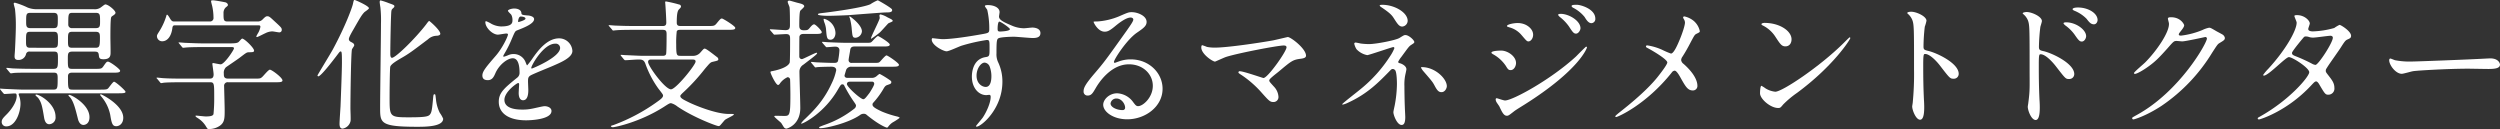 <svg xmlns="http://www.w3.org/2000/svg" width="978.653" height="50.515" viewBox="0 0 978.653 50.515">
  <rect x="0" y="0" width="978.653" height="50.515" fill="#333333" stroke="none"/>
  <g id="グループ_5920" data-name="グループ 5920" transform="translate(-242.037 -1356.845)">
    <path id="パス_3269" data-name="パス 3269" d="M242.258,1392.131c-.166-.222-.221-.277-.221-.387s.055-.111.166-.111c.277,0,1.439.111,1.715.111,4.979.221,5.921.276,7.58.276H262.84c1.771,0,1.771-.5,1.771-4.648,0-1.715-.387-1.992-1.66-1.992h-8.465c-4.869,0-6.307.055-6.86.111-.167,0-1.162.166-1.329.166s-.277-.166-.5-.387L244.748,1384c-.222-.221-.222-.277-.222-.331a.146.146,0,0,1,.166-.166c.387,0,2.1.221,2.435.221,2.711.111,5.145.166,7.635.166h8.189c1.715,0,1.771-.608,1.771-3.872,0-2.324,0-2.877-1.6-2.877h-9.351a1.318,1.318,0,0,0-1.549,1,2.978,2.978,0,0,1-3.043,2.269c-1.273,0-1.439-.72-1.439-1.438,0-.443.167-2.213.167-2.546.277-5.422.331-8.41.331-8.964a56.639,56.639,0,0,0-.331-6.971c-.056-.332-.5-1.826-.5-2.1,0-.332.222-.387.5-.387a30.1,30.1,0,0,1,4.925,1.881,9.462,9.462,0,0,0,3.6.664h22.408a3.982,3.982,0,0,0,2.435-.553c.331-.166,1.66-1.328,1.992-1.328,1.162,0,3.984,2.379,3.984,3.264,0,.387-.332.719-1.218,1.273-.553.387-.553.553-.664,2.047-.111,1.826-.111,5.257-.111,6.308s.111,5.478.056,6.418c-.056,1-.387,2.158-2.766,2.158-1.549,0-1.715-.5-1.826-1.605-.111-1.162-.5-1.383-1.716-1.383H270.31c-1.715,0-1.715.884-1.715,2.766,0,3.6,0,3.983,1.77,3.983h8.521c2.6,0,2.877,0,3.541-.885,1.217-1.771,1.383-1.937,1.881-1.937.831,0,4.759,2.932,4.759,3.541,0,.775-1.107.775-2.988.775H270.31c-.553,0-1.66,0-1.66,1.439,0,4.869,0,5.2,1.826,5.2h10.789c2.49,0,2.655-.111,3.1-.5.387-.387,1.881-2.6,2.324-2.6.608,0,4.481,3.431,4.481,3.928s-.5.609-2.988.609h-36.96c-1.715,0-1.881,0-1.881.387,0,.055.277.94.331,1.051a8.872,8.872,0,0,1,.387,2.6c0,3.486-1.937,8.908-5.533,8.908a1.717,1.717,0,0,1-1.826-1.715c0-.94.387-1.438,1.937-2.988,1.881-1.881,3.928-4.814,3.928-7.193,0-1-.332-1-.831-1-.553,0-3.43.221-3.928.221-.166,0-.331-.166-.5-.332Zm20.915-16.489c1.549,0,1.549-.719,1.549-3.043,0-2.379,0-3.209-1.6-3.209h-9.3c-1.6,0-1.6.664-1.6,3.652,0,1.715,0,2.6,1.549,2.6Zm-.166-7.691c1.659,0,1.659-.719,1.659-3.375,0-1.715,0-2.6-1.659-2.6h-9.074c-1.66,0-1.66.664-1.66,3.431,0,1.6,0,2.545,1.66,2.545Zm-6.806,26.005c1.384,0,7.581,3.6,7.581,8.687a2.612,2.612,0,0,1-2.435,2.932c-1.328,0-1.826-1.273-2.047-2.6-.719-4.316-1-5.921-2.324-7.691-.11-.166-1.051-.885-1.051-1.107C255.924,1394.012,256.091,1393.957,256.2,1393.957Zm23.183-18.315c1.549,0,1.771-.5,1.771-3.707,0-1.715,0-2.546-1.715-2.546h-9.074c-1.715,0-1.715.664-1.715,3.264,0,2.379,0,2.988,1.715,2.988Zm-8.963-13.666c-1.66,0-1.66.5-1.66,4.537a1.373,1.373,0,0,0,1.6,1.439h9.185c1.659,0,1.659-.885,1.659-2.656,0-2.546,0-3.32-1.659-3.32Zm-1.273,32.092c.83,0,7.912,3.762,7.912,8.742,0,2.821-1.993,3.043-2.324,3.043-1.384,0-1.992-1.439-2.213-2.435-.885-3.485-1.715-7.137-3.32-8.631-.055-.055-.387-.387-.387-.5A.318.318,0,0,1,269.148,1394.068Zm12.394-.222c.222,0,8.742,4.15,8.742,9.184,0,2.435-1.66,3.32-2.711,3.32-1.493,0-1.826-1-2.379-4.426a15.877,15.877,0,0,0-3.6-7.3c-.166-.166-.387-.5-.331-.609C281.321,1393.846,281.431,1393.846,281.542,1393.846Z" transform="translate(0 -0.097)" fill="#fff"/>
    <path id="パス_3270" data-name="パス 3270" d="M318.916,1389.057c-4.869,0-6.418.111-6.971.166-.167,0-1,.166-1.162.166-.222,0-.332-.166-.5-.387l-1.051-1.272c-.222-.222-.277-.277-.277-.332,0-.111.111-.166.221-.166.387,0,2.1.221,2.435.221,2.711.167,4.979.167,7.58.167h10.513c.609,0,1.6,0,1.6-1.66,0-.609-.5-3.928-.5-4.15s.277-.277.387-.277c.056,0,2.435.5,2.878.5,1.439,0,5.2-5.644,5.2-6.252,0-.5-.5-.5-1.051-.5H327.547c-4.814,0-6.418.111-6.971.166-.166,0-1,.111-1.162.111-.222,0-.332-.111-.5-.331l-1.051-1.273c-.222-.276-.277-.276-.277-.387s.111-.111.222-.111c.387,0,2.1.166,2.434.166,2.711.111,4.98.222,7.581.222H337.4c2.213,0,2.988-.111,3.541-.442.277-.111,1.218-1.439,1.549-1.439.885,0,4.648,3.653,4.648,4.7,0,.664-.609.608-2.213.664-.72,0-1.273.5-3.32,2.047-.83.665-5.145,3.542-5.478,3.818a3.044,3.044,0,0,0-.83,2.49c0,.94,0,1.937,1.6,1.937h10.734c1.715,0,1.937,0,2.6-.553.553-.443,2.49-2.933,3.1-2.933.72,0,4.925,3.1,4.925,4.2,0,.72-1.051.72-2.932.72H337.009a1.38,1.38,0,0,0-1.6,1.493c0,.222.221,7.858.221,9.351,0,3.154,0,4.814-1.826,6.141a7.327,7.327,0,0,1-4.26,1.328c-.609,0-.609,0-1.218-1a9.684,9.684,0,0,0-3.209-3.264c-.664-.443-.885-.553-.885-.831a.146.146,0,0,1,.166-.166c.443,0,3.209.333,3.818.333,2.323,0,2.877-.387,3.043-.941a61.044,61.044,0,0,0,.277-6.529c0-5.422,0-5.92-1.66-5.92Zm29.491-23.792a2.588,2.588,0,0,0,2.1-.83c.94-.94,1.272-1.218,1.826-1.218.664,0,1,.277,2.49,1.66,2.822,2.6,3.154,2.877,3.154,3.6a.943.943,0,0,1-1,1.051c-.387,0-2.268-.387-2.71-.387a6.214,6.214,0,0,0-2.711.719c-.553.222-2.933,1.495-3.264,1.495a.258.258,0,0,1-.277-.276c0-.056.664-1.273.719-1.329a7.142,7.142,0,0,0,.885-2.379c0-.608-.442-.608-.83-.608H316.15c-.332,0-.885,0-1,1.106-.387,3.1-1.881,5.146-3.983,5.146a2.031,2.031,0,0,1-2.047-1.993c0-.442.166-.719.83-1.77a24.481,24.481,0,0,0,2.767-5.921c.166-.664.221-.719.387-.719.276,0,.94,1.162,1.272,1.715.609.94,1,.94,1.605.94h13.832a1.353,1.353,0,0,0,1.439-1.549,21.286,21.286,0,0,0-.443-4.2c-.055-.332-.5-1.826-.5-2.213,0-.332.442-.332.664-.332.83,0,4.371.665,4.869.775.332.056,1.051.443,1.051,1.051,0,.277-.055.332-.94,1.052a3.026,3.026,0,0,0-.775,2.213c0,2.49,0,3.208,1.6,3.208Z" transform="translate(-5.643 -0.01)" fill="#fff"/>
    <path id="パス_3271" data-name="パス 3271" d="M391.269,1376.155c-.387,1.162-.609,18.868-.609,23.073,0,.774.166,4.26.055,4.979a3.824,3.824,0,0,1-3.1,2.988c-1.218,0-1.218-1.384-1.218-1.937,0-1.051.332-5.754.387-6.75.056-1.439.553-13.666.553-17.262,0-4.095-.11-4.261-.553-4.261-.277,0-.5.333-1.549,1.715-1.6,2.1-6.141,8.023-7.137,8.023a.354.354,0,0,1-.332-.333c0-.22,5.145-8.575,6.031-10.235,5.09-9.462,7.47-16.267,7.8-17.595.387-1.715.387-1.715.72-1.715.277,0,5.588,2.323,5.588,3.208,0,.387-1.605,1.384-1.826,1.6-1.051,1.163-1.384,1.716-4.261,6.75-.553.941-1.771,3.044-1.771,3.708,0,.608.387.94.941,1.217.774.387,1.161.664,1.161,1.273C392.153,1374.882,391.324,1375.933,391.269,1376.155Zm33.087-5.312a5.1,5.1,0,0,0-3.32,1.384c-6.087,4.592-7.358,5.588-10.568,7.414-1.493.885-3.817,2.213-4.2,3.264-.222.719-.277,10.346-.277,12.117,0,7.58,0,7.746,7.691,7.746,6.916,0,7.691-.387,8.3-1.384.5-.774.664-2.047,1-5.643.166-1.77.166-1.992.609-1.992.331,0,.331.055.553,1.992a14.8,14.8,0,0,0,1.493,5.257,12,12,0,0,1,1.329,2.323c0,3.155-7.083,3.155-10.181,3.155-14.5,0-14.5-1.495-14.5-7.47,0-5.2.332-28.052.332-32.811a47.724,47.724,0,0,0-.222-6.473c-.055-.278-.277-1.716-.277-2.048,0-.5.166-.664.387-.664a28.552,28.552,0,0,1,3.154,1.051c1.992.719,2.213.775,2.213,1.273a.683.683,0,0,1-.222.442c-.775.72-.83.774-.94,1.328-.222.941-.442,14.11-.442,16.71,0,.5,0,1.659.664,1.659,1.383,0,9.019-7.414,13.445-13.168.166-.276.94-1.272,1.107-1.272s4.869,4.038,4.316,5.256C425.573,1370.732,424.743,1370.843,424.356,1370.843Z" transform="translate(-11.445)" fill="#fff"/>
    <path id="パス_3272" data-name="パス 3272" d="M448.259,1386.7c0-1.659,1.549-3.43,5.312-7.8,2.49-2.877,4.7-7.469,4.7-8.244,0-.332-.387-.387-.609-.387-.553,0-2.821.443-3.319.443-2.1,0-4.924-2.711-4.924-4.869,0-.166,0-.387.332-.387a12.477,12.477,0,0,1,2.1,1.051,8.786,8.786,0,0,0,3.652,1c4.537,0,4.537-1.493,4.537-2.6a4.441,4.441,0,0,0-.443-1.937c-.166-.277-1.328-1.273-1.328-1.6,0-.442,1.439-.885,2.435-.885,1.328,0,2.71.5,2.821,1.715.056.72.277.831,2.49,1,.387,0,2.491.276,2.491,1.438,0,1.826-4.039,3.375-6.585,4.371-.83.332-.885.442-2.1,3.263a42.86,42.86,0,0,1-2.988,5.976c-.277.5-.387.664-.387.885a.2.2,0,0,0,.222.221,11.051,11.051,0,0,0,1.715-.609,5.168,5.168,0,0,1,2.157-.442,4.989,4.989,0,0,1,4.7,3.375c.387.94.443,1.051.554,1.051a26.017,26.017,0,0,0,2.268-2.988c1.826-2.546,5.423-7.58,10.236-7.58a5.22,5.22,0,0,1,5.2,4.925c0,2.6-4.371,4.427-7.8,5.92-1.384.609-7.636,3.1-8.632,3.707-.885.554-.94,1.162-.94,2.324,0,.5.111,2.822.111,3.32,0,.885,0,4.039-2.047,4.039-1.493,0-1.715-1.826-1.715-2.822,0-.553.167-3.208.167-3.264,0-.222,0-.664-.387-.664-.443,0-5.368,3.43-5.368,6.585,0,3.817,5.533,3.817,7.138,3.817a17.109,17.109,0,0,0,3.541-.332c.775-.111,4.316-1,5.035-1,1.162,0,2.711.553,2.711,1.881,0,3.43-8.576,3.652-9.9,3.652-7.027,0-10.734-2.877-10.734-7.249,0-3.541,2.1-5.311,7.3-9.517a2.355,2.355,0,0,0,.831-1.937c0-2.49-.443-5.587-2.656-5.587-2.1,0-5.367,2.545-6.805,5.865-.609,1.383-1.217,2.71-2.988,2.71C449.31,1388.522,448.259,1388.19,448.259,1386.7Zm14.109-20.914c.111,0,2.767-.72,2.767-1.328,0-.72-1.384-.831-1.882-.831-.775,0-1,1.549-1,1.771S462.258,1365.782,462.368,1365.782Zm5.035,17.927c0,.11.055.277.222.277s11.066-4.427,11.066-8.078a1.7,1.7,0,0,0-1.937-1.66C472.162,1374.247,467.4,1382.823,467.4,1383.709Z" transform="translate(-17.389 -0.306)" fill="#fff"/>
    <path id="パス_3273" data-name="パス 3273" d="M507.161,1378.861c-.222-.276-.222-.276-.222-.387s.056-.111.166-.111c.277,0,1.439.111,1.716.111,4.979.222,5.533.276,7.413.276h6.972c.553,0,1.217,0,1.493-.608.222-.332.222-6.7.222-7.8,0-1.328-.222-1.771-1.6-1.771H512.195c-4.869,0-6.473.111-6.971.167-.222,0-1,.11-1.162.11-.222,0-.332-.11-.5-.387l-1.106-1.272c-.167-.222-.222-.277-.222-.332,0-.111.055-.111.222-.111.387,0,2.047.166,2.434.166,2.711.111,4.98.167,7.581.167h10.734c.775,0,1.6,0,1.6-1.328s-.276-6.086-.387-7.359c0-.055-.055-.5-.055-.609a.31.31,0,0,1,.276-.332,48.586,48.586,0,0,1,5.2,1.217.8.8,0,0,1,.719.83c0,.278-.386.665-.774,1.052-.554.553-.885,1.715-.885,5.2,0,1.328.885,1.328,1.715,1.328h10.236c2.49,0,2.766,0,3.541-.885,1.549-1.881,1.715-2.047,2.213-2.047.387,0,5.2,2.933,5.2,3.652,0,.664-.609.775-2.822.775H530.454c-.775,0-1.218,0-1.549.553a37.072,37.072,0,0,0-.222,5.09c0,4.371.222,4.537,1.66,4.537h4.7a3.731,3.731,0,0,0,2.988-1.161c1.328-1.494,1.438-1.66,1.826-1.66.5,0,2.157,1.272,4.814,3.319a1.036,1.036,0,0,1,.5.831c0,.5-.222.553-2.158,1-.94.222-1.106.443-3.1,2.766a76.339,76.339,0,0,1-8.189,8.964c-.664.609-1.439,1.328-1.439,1.66,0,.83,1.218,1.438,3.486,2.545,2.047,1,10.291,4.482,15.492,4.482,1.771,0,1.992,0,1.992.222,0,.387-3.043,1.659-3.541,2.157-.276.276-1.549,1.826-1.826,2.1a.886.886,0,0,1-.609.277c-.83,0-10.014-3.486-16.156-7.692a6.86,6.86,0,0,0-2.434-1.272c-.553,0-.775.111-2.822,1.439-9.572,6.086-19.2,7.967-19.974,7.967-.609,0-.775-.333-.775-.442s.387-.222,1.106-.443a71.559,71.559,0,0,0,16.876-8.964c1.549-1.106,2.435-1.77,2.435-2.545,0-.387-.222-.664-1.937-2.877a38.865,38.865,0,0,1-4.98-9.573c-.608-1.66-1.493-1.66-2.877-1.66-.775,0-4.26.278-5.034.278-.167,0-.277-.111-.5-.333Zm11.9,1.328c-.5,0-1.383,0-1.383.941,0,1.659,6.639,10.734,8.963,10.734,1.937,0,9.627-9.573,9.627-10.844,0-.83-.553-.83-1.992-.83Z" transform="translate(-21.94 -0.051)" fill="#fff"/>
    <path id="パス_3274" data-name="パス 3274" d="M584.619,1370.134c-.719,0-1.6,0-1.881,1-.056.387-.056,6.805-.056,7.858a1,1,0,0,0,1.052,1c.442,0,5.145-2.49,5.7-2.49.056,0,.222,0,.222.166,0,.387-.775,1-5.423,4.537a3.126,3.126,0,0,0-1.493,2.546c0,2.047.331,12.117.331,14.385,0,6.694-5.2,8.078-5.478,8.078a1.313,1.313,0,0,1-.94-.553c-.166-.222-.885-1.439-1.051-1.66-.387-.442-2.711-2.268-2.711-2.6,0-.222.387-.222.831-.222s2.434.056,2.877.056c2.324,0,2.6,0,2.6-8.411,0-.83-.056-4.979-.111-5.7a1,1,0,0,0-1-1.051,7.466,7.466,0,0,0-2.932,2.379c-.111.221-.443.664-.775.664-.885,0-2.988-4.481-2.988-5.035,0-.276.387-.332.719-.387.941-.166,6.032-1.217,6.806-3.319.166-.443.166-7.747.166-9.019s0-2.158-1.549-2.158c-.664,0-4.039.222-4.537.222-.222,0-.331-.111-.5-.332l-1.106-1.273c-.222-.276-.222-.276-.222-.387s.111-.111.222-.111c.83,0,4.979.332,5.92.332,1.715,0,1.715-1.051,1.715-2.268,0-1.494,0-5.423-.166-6.7-.055-.332-.719-1.715-.719-2.1s.442-.5.664-.5,2.766.775,3.264.885c1.6.387,2.545.664,2.545,1.384,0,.332-1.328,1.439-1.549,1.715-.387.719-.387,4.592-.387,5.7,0,.775,0,1.937,1.771,1.937,1.549,0,1.66-.167,2.324-.941.5-.608,1.162-1.383,1.715-1.383.609,0,2.988,2.49,2.988,3.043,0,.72-1.106.72-2.933.72Zm2.877,11.452a.844.844,0,0,1-.221-.332.146.146,0,0,1,.166-.166c.332,0,1.715.166,1.992.166.72.055,5.257.222,6.474.222,1.051,0,1.66,0,1.937-.775a29.238,29.238,0,0,0,.553-4.206c0-.332-.111-1.383-1.66-1.383-.5,0-2.932.222-3.375.222-.166,0-.277-.167-.442-.333l-1.106-1.273c-.167-.222-.222-.276-.222-.387s.055-.111.222-.111c.331,0,2.047.167,2.434.167,2.711.11,4.979.221,7.58.221h6.2c2.324,0,2.546,0,2.988-.387s1.992-2.268,2.49-2.268c.277,0,4.592,2.6,4.592,3.319,0,.775-1.106.775-2.988.775H604.261c-1.6,0-1.6,1.051-1.715,1.826-.111.72-.553,3.044-.553,3.431a1.068,1.068,0,0,0,1.217,1.162h7.967c2.324,0,2.546,0,2.988-.387s2.158-2.546,2.656-2.546,4.869,2.988,4.869,3.652c0,.775-1.107.775-2.933.775H603.1a2.108,2.108,0,0,0-1.992,1.051c-.111.222-.72,2.324-.72,2.379,0,.609.443.941,1.107.941h9.351a2.853,2.853,0,0,0,2.213-.775c.331-.277.885-.775,1.106-.775a35.066,35.066,0,0,1,4.039,2.49c.277.222.5.331.5.719,0,.609-.332.72-1.66,1.162-.553.222-.885.5-1.493,1.605a32.893,32.893,0,0,1-3.928,5.311.965.965,0,0,0-.276.775c0,.831,1.383,1.605,3.762,2.711a38.694,38.694,0,0,0,6.032,1.937c.221.056.83.277.83.5a25.292,25.292,0,0,1-2.822,1.826,7.129,7.129,0,0,0-1.6,1.549c-.276.331-.331.442-.553.442s-2.877-.885-7.857-4.925a1.618,1.618,0,0,0-1.273-.5,2.353,2.353,0,0,0-1.494.554c-4.647,3.154-13.223,5.09-15.326,5.09-.167,0-.609,0-.609-.222,0-.277.166-.331,1.937-1a39.834,39.834,0,0,0,11.841-6.418,1.551,1.551,0,0,0,.664-1.217c0-.387-.443-.941-.775-1.439a52.817,52.817,0,0,1-3.817-6.363.7.7,0,0,0-.72-.5c-.553,0-.664.167-1.715,1.937-5.256,9.185-13.556,13.445-14.33,13.445-.056,0-.111-.111-.111-.166a9.574,9.574,0,0,1,1.493-1.66c3.209-3.1,7.249-6.971,10.458-13.943a21.08,21.08,0,0,0,1.77-5.145c0-1.384-1.439-1.384-2.1-1.384-.222,0-3.817.055-5.2.166-.111,0-.664.111-.775.111-.221,0-.331-.166-.5-.387Zm14.608-18.812c-1.937.111-6.363.276-8.245.276-.277,0-3.872-.055-3.872-.553,0-.332.276-.387,2.71-.664,3.984-.5,14.884-1.992,17.816-3.32a16.191,16.191,0,0,1,2.877-1.549c.167,0,4.925,2.711,5.533,3.486a.805.805,0,0,1,.111.387c0,.885-1.273.885-2.491.885C615.493,1361.724,604.206,1362.609,602.1,1362.775Zm-7.194,9.627c-1.439,0-1.493-.885-1.77-4.261a10.019,10.019,0,0,0-.664-2.545,4.5,4.5,0,0,1-.277-1.218c0-.11.055-.166.221-.166a5.977,5.977,0,0,1,4.426,5.533C596.847,1371.075,596.183,1372.4,594.91,1372.4Zm7.525,16.433c-.664,0-1.106.332-1.106.94,0,1.107,5.367,5.921,6.418,5.921.553,0,1.162-.831,2.435-2.49.11-.167,1.826-2.822,1.826-3.486a.775.775,0,0,0-.831-.885Zm2.324-17.208c-1.273,0-1.273-.387-1.6-4.039a30.685,30.685,0,0,0-.609-3.375c-.055-.221-.277-.609-.277-.719,0-.056,0-.222.166-.222s4.759,3.264,4.759,5.865A2.735,2.735,0,0,1,604.759,1371.628Zm14-7.193c.443.277.5.5.5.609,0,.332-1.549.774-1.77,1-.554.553-2.877,3.209-3.431,3.652a37.423,37.423,0,0,1-3.208,2.324.119.119,0,0,1-.111-.111c0-.775,3.43-7.193,3.43-8.023,0-.166-.111-.774-.111-.885,0-.221.056-.5.443-.5a8.86,8.86,0,0,1,2.545,1.051C617.319,1363.715,618.537,1364.269,618.757,1364.435Z" transform="translate(-27.753 -0.01)" fill="#fff"/>
    <path id="パス_3275" data-name="パス 3275" d="M644.627,1372.354c3.817,0,11.01-1.162,15.049-1.881,2.877-.5,3.209-.554,3.209-1.992a33.064,33.064,0,0,0-.775-7.524c-.055-.276-.94-1.273-.94-1.549,0-.387.83-.387,1.162-.387,2.434,0,4.592,1,4.592,2.766,0,.277-.222,1.439-.222,1.715,0,1.273,1.605,2.1,4.87,3.486a12.156,12.156,0,0,0,4.869,1.107c.553,0,2.877-.278,3.319-.278.72,0,3.155.222,3.155,2.158,0,1.439-1.051,1.937-2.988,1.937-1.162,0-6.308-.5-7.359-.5-1.328,0-4.924.111-5.976.553-.775.332-.885,1.107-.885,5.976a7.229,7.229,0,0,0,.719,3.6,17.541,17.541,0,0,1,1.6,7.469c0,10.734-8.355,17.595-10.07,17.595-.111,0-.277-.055-.277-.221,0-.111,2.268-2.767,2.656-3.32,1.439-2.158,3.1-5.754,3.1-8.133,0-.167,0-.775-.553-.775-.166,0-1,.11-1.162.11-2.988,0-5.643-2.821-5.643-7.248,0-.72,0-6.805,5.367-7.636,1.549-.221,1.549-.553,1.549-3.375,0-2.988,0-3.319-1.107-3.319a68.529,68.529,0,0,0-9.793,2.213c-.94.276-4.98,2.213-5.92,2.213-1.218,0-5.81-2.324-5.81-4.592,0-.222.111-.5.277-.554C641.2,1372.023,643.852,1372.354,644.627,1372.354Zm16.433,9.185c-1.384,0-3.154,2.268-3.154,5.09,0,3.1,2.157,4.426,3.6,4.426,2.158,0,2.213-3.32,2.213-4.206a10.762,10.762,0,0,0-.719-3.872A2.34,2.34,0,0,0,661.059,1381.539Zm5.09-13.224c0,.885.222,1.051,1,1.051.221,0,3.818-.111,3.818-.94,0-.442-3.708-3.043-4.2-2.932C666.371,1365.6,666.15,1366.876,666.15,1368.315Z" transform="translate(-33.587 -0.183)" fill="#fff"/>
    <path id="パス_3276" data-name="パス 3276" d="M732.379,1390.867c0-4.536-3.817-8.41-9.351-8.41-7.3,0-12.006,7.58-13,9.3-1.106,1.882-1.659,2.933-3.154,2.933a1.525,1.525,0,0,1-1.6-1.549c0-1.384.442-2.6,4.371-7.193,3.6-4.206,4.15-4.925,12.5-16.654,1.826-2.6,2.6-3.763,2.6-4.371,0-.387-.387-.775-1.051-.775-2.047,0-5.311,2.767-6.252,3.541-2.213,1.826-2.988,1.993-3.928,1.993-2.6,0-4.316-3.541-4.316-3.818,0-.166.166-.166,1.328-.166a26.832,26.832,0,0,0,8.576-1.992c3.43-1.494,3.817-1.66,5.035-1.66,2.213,0,5.809,1.384,5.809,3.817,0,1.605-1.272,2.491-3.928,4.316-3.983,2.822-8.853,10.4-8.853,11.344,0,.166.166.387.332.387.331-.111,1.051-.387,1.383-.5a13.391,13.391,0,0,1,4.87-.885c7.082,0,12.449,5.256,12.449,11.508,0,7.027-6.805,11.951-13.832,11.951-5.478,0-9.406-2.932-9.406-5.7,0-1.992,2.324-4.481,5.478-4.481a8.168,8.168,0,0,1,6.307,3.541c.775,1,1.107,1.494,1.882,1.494C728.506,1398.836,732.379,1395.461,732.379,1390.867Zm-14.22,4.98a2.262,2.262,0,0,0-2.324,1.937c0,1.438,2.379,2.6,4.759,2.6a.915.915,0,0,0,.94-1C721.535,1398.061,720.207,1395.848,718.16,1395.848Z" transform="translate(-39.06 -0.438)" fill="#fff"/>
    <path id="パス_3277" data-name="パス 3277" d="M783.647,1374c.885-.166,5.7-1.328,5.81-1.328,1.162,0,7.138,4.537,7.138,7.3,0,.775-.83,1.051-2.158,1.217-2.988.387-3.541.83-8.355,4.87-.775.664-2.6,1.992-3.6,3.043a1.3,1.3,0,0,0-.277.553c0,.443.222.664,1.882,2.49a6.237,6.237,0,0,1,1.715,3.818,1.936,1.936,0,0,1-1.881,2.157c-1.439,0-1.771-.387-4.98-3.983a40.1,40.1,0,0,0-8.188-6.972c-.554-.387-.609-.442-.609-.664a.449.449,0,0,1,.5-.442c1.493,0,8.963,2.656,9.3,2.656,1.66,0,9.019-10.4,9.019-12.006,0-.664-.664-.72-1.106-.72-2.435,0-18.149,3.044-22.575,4.482-.719.221-4.149,1.826-4.316,1.826-.885,0-5.367-2.933-5.367-5.533,0-.11,0-.885.387-.885a18.96,18.96,0,0,1,1.826.664,15.441,15.441,0,0,0,3.209.276C765.721,1376.826,778.391,1374.944,783.647,1374Z" transform="translate(-43.304 -1.335)" fill="#fff"/>
    <path id="パス_3278" data-name="パス 3278" d="M823.1,1374.059a28.146,28.146,0,0,0,3.154.222c2.933,0,10.734-1.549,12.062-2.435,1.6-1,1.77-1.106,2.268-1.106,1.384,0,3.486,2.048,3.486,2.711,0,.331-.111.442-1.162,1.106-.94.609-1.162,1-3.928,4.759a10.05,10.05,0,0,0-1.217,1.881c0,.443.331.5.775.609.608.166,2.434,1,2.434,2.324,0,.387-.442,2.157-.5,2.545a18.3,18.3,0,0,0-.276,4.039c0,1.384.056,5.921.167,8.189,0,.609.166,3.375.166,3.928,0,2.656-.72,3.1-1.439,3.1-1.771,0-3.209-3.873-3.209-4.979,0-.442.443-2.269.5-2.6a46.95,46.95,0,0,0,.885-8.355c0-.443,0-4.2-.609-5.368a1.305,1.305,0,0,0-1.051-.608,1.241,1.241,0,0,0-.83.442c-4.648,4.759-8.964,9.24-16.71,12.781a8.734,8.734,0,0,1-1.992.72c-.111,0-.222-.056-.222-.166,0-.277,5.976-4.87,7.083-5.81a54.378,54.378,0,0,0,11.674-13,15.6,15.6,0,0,0,1.66-3.1.423.423,0,0,0-.442-.442c-.443,0-9.573,3.154-10.181,3.154a7.681,7.681,0,0,1-4.206-2.324,6.771,6.771,0,0,1-.885-2.157.488.488,0,0,1,.5-.443C821.389,1373.672,822.828,1374,823.1,1374.059Zm18.369-8.852a2.323,2.323,0,0,1-2.1,2.212c-1.273,0-1.937-1.106-3.43-3.43-.72-1.106-1.605-2.047-5.035-4.316-.111-.111-.387-.332-.387-.5,0-.276.83-.276,1.051-.276C836.218,1358.9,841.474,1361.831,841.474,1365.207Zm15.327,25.562c0,.719-.664,2.324-2.1,2.324-1.052,0-1.66-.609-2.711-2.6-.775-1.439-1.107-1.826-4.261-5.478a6.408,6.408,0,0,1-1.051-1.549c0-.167.387-.167.442-.167C852.153,1383.3,856.8,1387.781,856.8,1390.769Z" transform="translate(-48.385 -0.173)" fill="#fff"/>
    <path id="パス_3279" data-name="パス 3279" d="M889.267,1381.695c0,1.162-.775,2.766-2.1,2.766-.83,0-1.106-.331-1.937-1.715a14.348,14.348,0,0,0-5.034-4.537c-.167-.111-.554-.332-.554-.553,0-.83,3.541-.83,3.873-.83C885.892,1376.826,889.267,1378.983,889.267,1381.695Zm-6.529,16.986c-.166-.331-1.051-1.494-1.162-1.77a2.248,2.248,0,0,1-.276-1,.405.405,0,0,1,.442-.442c.167,0,2.656.885,3.209.885,2.988,0,18.038-8.245,27.775-17.207.609-.609,3.818-3.873,3.984-3.873a.353.353,0,0,1,.331.331c0,.111-2.766,8.687-24.455,22.354-3.375,2.1-3.6,2.268-4.039,2.6-2.047,1.6-2.269,1.77-2.877,1.77C884.51,1402.332,883.846,1401.06,882.739,1398.681Zm13.224-28.052c0,1.439-.941,2.6-1.826,2.6-.609,0-.83-.276-2.767-2.546a9.357,9.357,0,0,0-4.814-2.987c-.775-.277-.83-.277-.83-.5,0-.609,2.546-1.162,4.2-1.162a7.624,7.624,0,0,1,2.822.553C894.192,1367.2,895.963,1368.637,895.963,1370.629Zm18.535-2.545c0,.664-.72,2.1-1.771,2.1-.83,0-1.328-.609-2.71-2.767a17.272,17.272,0,0,0-3.542-3.707c-.221-.166-.719-.664-.719-.885,0-.331.664-.387,1-.387C909.961,1362.44,914.5,1365.151,914.5,1368.084Zm5.81-3.763a1.628,1.628,0,0,1-1.494,1.77c-1.162,0-1.937-1.162-2.711-2.434a13.877,13.877,0,0,0-4.481-3.6c-.5-.276-.609-.553-.609-.664,0-.5,1.107-.5,2.1-.5C914.553,1358.9,920.308,1360.5,920.308,1364.322Z" transform="translate(-53.763 -0.173)" fill="#fff"/>
    <path id="パス_3280" data-name="パス 3280" d="M950.9,1376.912a29.948,29.948,0,0,0,3.485,1.494c1.162,0,2.767-3.873,3.431-5.478,1-2.38,2.047-5.533,2.047-6.64a2.46,2.46,0,0,0-.387-1.273c-.166-.332-.331-.5-.331-.664a.452.452,0,0,1,.442-.5,8.616,8.616,0,0,1,3.708,1.771,7.265,7.265,0,0,1,2.379,3.983c0,.442-.166.5-1.384,1.107-.608.331-.775.608-2.213,3.319-.94,1.826-1.992,3.707-3.154,5.533a2.535,2.535,0,0,0-.553,1.383,2.2,2.2,0,0,0,.94,1.494c4.759,4.2,5.423,7.193,5.423,8.575a1.736,1.736,0,0,1-1.771,1.827c-1.992,0-2.821-1.439-4.758-4.87-.554-1-1.605-2.877-2.38-2.877a1.591,1.591,0,0,0-1.161.775c-10.126,12.67-21.191,17.373-21.69,17.373-.166,0-.387-.055-.387-.276s1.051-1.051,1.715-1.6c9.406-7.359,13.113-11.675,14.663-13.556,1.328-1.66,3.983-5.09,3.983-5.921,0-1.162-5.09-4.2-7.193-5.367-1.051-.553-1.162-.608-1.162-.885,0-.221.111-.442.5-.442A22.252,22.252,0,0,1,950.9,1376.912Z" transform="translate(-58.228 -0.591)" fill="#fff"/>
    <path id="パス_3281" data-name="パス 3281" d="M1008.961,1394.022a38.676,38.676,0,0,0-5.423,4.536c-1.051,1.273-1.162,1.384-1.992,1.384-2.988,0-7.082-3.541-7.082-5.754,0-.387.055-2.933.553-2.933a13.771,13.771,0,0,1,1.66,1.052,9.158,9.158,0,0,0,3.763,1.272c2.71,0,17.373-9.793,26.557-18.868.885-.884,2.435-2.434,2.546-2.434a.355.355,0,0,1,.276.277C1029.82,1373.052,1023.346,1383.4,1008.961,1394.022Zm-4.537-18.2c-1.493,0-2.047-.885-3.873-3.652a12.458,12.458,0,0,0-5.034-4.537c-.222-.111-.5-.277-.5-.5s.442-.5,1.217-.5c5.921,0,10.568,3.155,10.568,6.419C1006.8,1374.711,1005.862,1375.818,1004.424,1375.818Z" transform="translate(-63.445 -0.825)" fill="#fff"/>
    <path id="パス_3282" data-name="パス 3282" d="M1058.958,1361.86c1.992,0,5.975,1.77,5.975,3.541a16.026,16.026,0,0,1-.664,2.324,71.774,71.774,0,0,0-.5,7.691c0,1.217.221,1.383,1.826,1.771,3.375.775,11.95,4.813,11.95,8.963a1.894,1.894,0,0,1-1.991,1.937c-1.384,0-1.549-.222-5.256-5.034-1.549-2.047-4.15-4.648-5.865-4.648-.554,0-.775,0-.775,4.094,0,5.865.055,8.8.276,13.777.055.609.111,1.992.111,2.822,0,1.383,0,5.034-1.605,5.034-1.659,0-3.1-3.763-3.1-5.2,0-.221.221-1.383.221-1.6a114.534,114.534,0,0,0,.5-12.836c0-15.825,0-17.595-.664-19.366a6.146,6.146,0,0,0-1.881-2.546l-.111-.221C1057.464,1361.86,1058.9,1361.86,1058.958,1361.86Z" transform="translate(-68.753 -0.423)" fill="#fff"/>
    <path id="パス_3283" data-name="パス 3283" d="M1108.3,1361.818c1.992,0,5.976,1.77,5.976,3.541,0,.387-.553,1.992-.609,2.324a70.876,70.876,0,0,0-.553,7.746c0,1.162.276,1.384,1.826,1.715,3.541.831,12.006,4.87,12.006,8.964a1.936,1.936,0,0,1-2.047,1.937c-1.328,0-1.383-.111-5.2-5.035-1.549-1.992-4.15-4.647-5.865-4.647-.609,0-.775,0-.775,4.094,0,5.865.055,8.8.277,13.777.055.609.111,1.992.111,2.822,0,1.328,0,5.035-1.605,5.035-1.715,0-3.1-3.763-3.1-5.2,0-.221.222-1.383.222-1.6.664-4.979.5-6.031.5-12.837,0-16.377,0-17.595-.664-19.365a6.158,6.158,0,0,0-1.937-2.546.421.421,0,0,1-.111-.221C1106.862,1361.873,1108.245,1361.818,1108.3,1361.818Zm23.294,9.461c0,.72-.609,2.1-1.715,2.1-.83,0-1.328-.554-2.767-2.656a15.5,15.5,0,0,0-3.6-3.6c-.222-.166-.775-.664-.775-.885,0-.277.5-.387,1-.387C1127.666,1365.857,1131.594,1368.789,1131.594,1371.279Zm4.481-6.307c0,.609-.442,1.66-1.439,1.66-1.217,0-1.881-.885-2.877-2.158a13.943,13.943,0,0,0-4.758-3.154c-.554-.222-.72-.5-.72-.609,0-.331.664-.664,2.1-.664C1132.369,1360.047,1136.076,1362.26,1136.076,1364.972Z" transform="translate(-72.914 -0.27)" fill="#fff"/>
    <path id="パス_3284" data-name="パス 3284" d="M1167.548,1364.77c0-.554.775-.554,1.218-.554,3.872,0,5.145,2.878,5.145,3.1,0,.664-.553,1.384-1.66,2.766-.277.387-.442.609-.442.885,0,.443.664.443.885.443a31.329,31.329,0,0,0,8.41-2.213,10.314,10.314,0,0,1,2.6-.885c.5,0,.775.166,3.044,1.493.331.167,1.77.941,2.047,1.107a2,2,0,0,1,1.051,1.383c0,.775-.387,1-2.213,2.1-.608.386-.83.719-2.766,3.707a67.655,67.655,0,0,1-19.808,20.8c-6.087,3.983-10.679,5.311-11.01,5.311a.5.5,0,0,1-.5-.5c0-.222.166-.332,1.881-1.273,16.876-9.3,27.388-28.163,27.388-29.879a.6.6,0,0,0-.608-.608c-.111,0-7.747,1.715-9.074,1.715-.331,0-1.826-.166-2.157-.166-1.052,0-1.162.111-3.486,2.766-3.375,3.763-4.759,5.2-7.525,7.193-2.268,1.66-4.648,2.933-5.312,2.933-.276,0-.387-.166-.387-.332,0-.387,3.708-3.486,4.371-4.15,4.481-4.481,9.738-12.117,9.3-15.437C1167.88,1366.208,1167.548,1364.991,1167.548,1364.77Z" transform="translate(-76.86 -0.622)" fill="#fff"/>
    <path id="パス_3285" data-name="パス 3285" d="M1208.476,1402.815c11.343-6.418,18.923-15.437,18.923-17.151s-6.585-5.921-7.968-5.921c-1.272,0-7.967,7.249-9.793,7.249a.258.258,0,0,1-.276-.276,18.2,18.2,0,0,1,1.992-2.38c6.585-7.137,11.122-14.938,11.122-18.092,0-.443-.885-2.213-.885-2.6,0-.332.719-.332,1.051-.332,2.933,0,4.979,2.158,4.979,3.264,0,.332-.608,1.826-.608,2.158,0,.829,1.161.94,1.881.94a33.892,33.892,0,0,0,8.3-1.328,13.213,13.213,0,0,1,2.047-1.218c.554,0,4.537,2.49,4.537,4.261,0,.83-.387,1-1.383,1.439-.83.387-1.051.664-2.711,3.264-.775,1.218-4.537,6.474-5.2,7.58-.5.775-.609.941-.609,1.384,0,.5.056.609,1.051,1.881,1.328,1.716,2.324,2.933,2.324,4.87a2.382,2.382,0,0,1-2.379,2.656c-1.162,0-1.384-.387-3.486-3.928-.111-.222-.719-1.273-1.273-1.273-.5,0-.829.387-1.937,1.549-9.406,10.126-20.029,13.334-20.416,13.334-.111,0-.609,0-.5-.5C1207.314,1403.424,1207.425,1403.424,1208.476,1402.815Zm28.163-30.652c0-.609-.553-.775-.94-.775-.83,0-5.7.72-6.694.72a5.032,5.032,0,0,1-1.66-.222,3.724,3.724,0,0,0-1.328-.222.87.87,0,0,0-.664.222c-.056,0-4.7,5.532-4.7,6.2,0,.774.5.94,1.881,1.493a61.7,61.7,0,0,1,6.086,2.822,3.123,3.123,0,0,0,1.273.386C1231.106,1382.565,1236.639,1374.044,1236.639,1372.163Z" transform="translate(-81.387 -0.545)" fill="#fff"/>
    <path id="パス_3286" data-name="パス 3286" d="M1301.725,1381.856c.333,0,.94-.056,1.218-.056,3.375,0,3.872,2.047,3.872,2.435,0,1.549-2.268,1.715-4.592,1.715-1.273,0-6.805-.111-7.912-.111-7.635,0-20.306.719-21.634,1-.664.111-3.652,1-4.316,1-2.379,0-4.924-3.43-4.924-5.311,0-.333.167-.664.443-.664s1.6.608,1.881.664a30.17,30.17,0,0,0,6.75.5C1274.337,1383.017,1293.647,1382.3,1301.725,1381.856Z" transform="translate(-86.125 -2.104)" fill="#fff"/>
  </g>
</svg>
